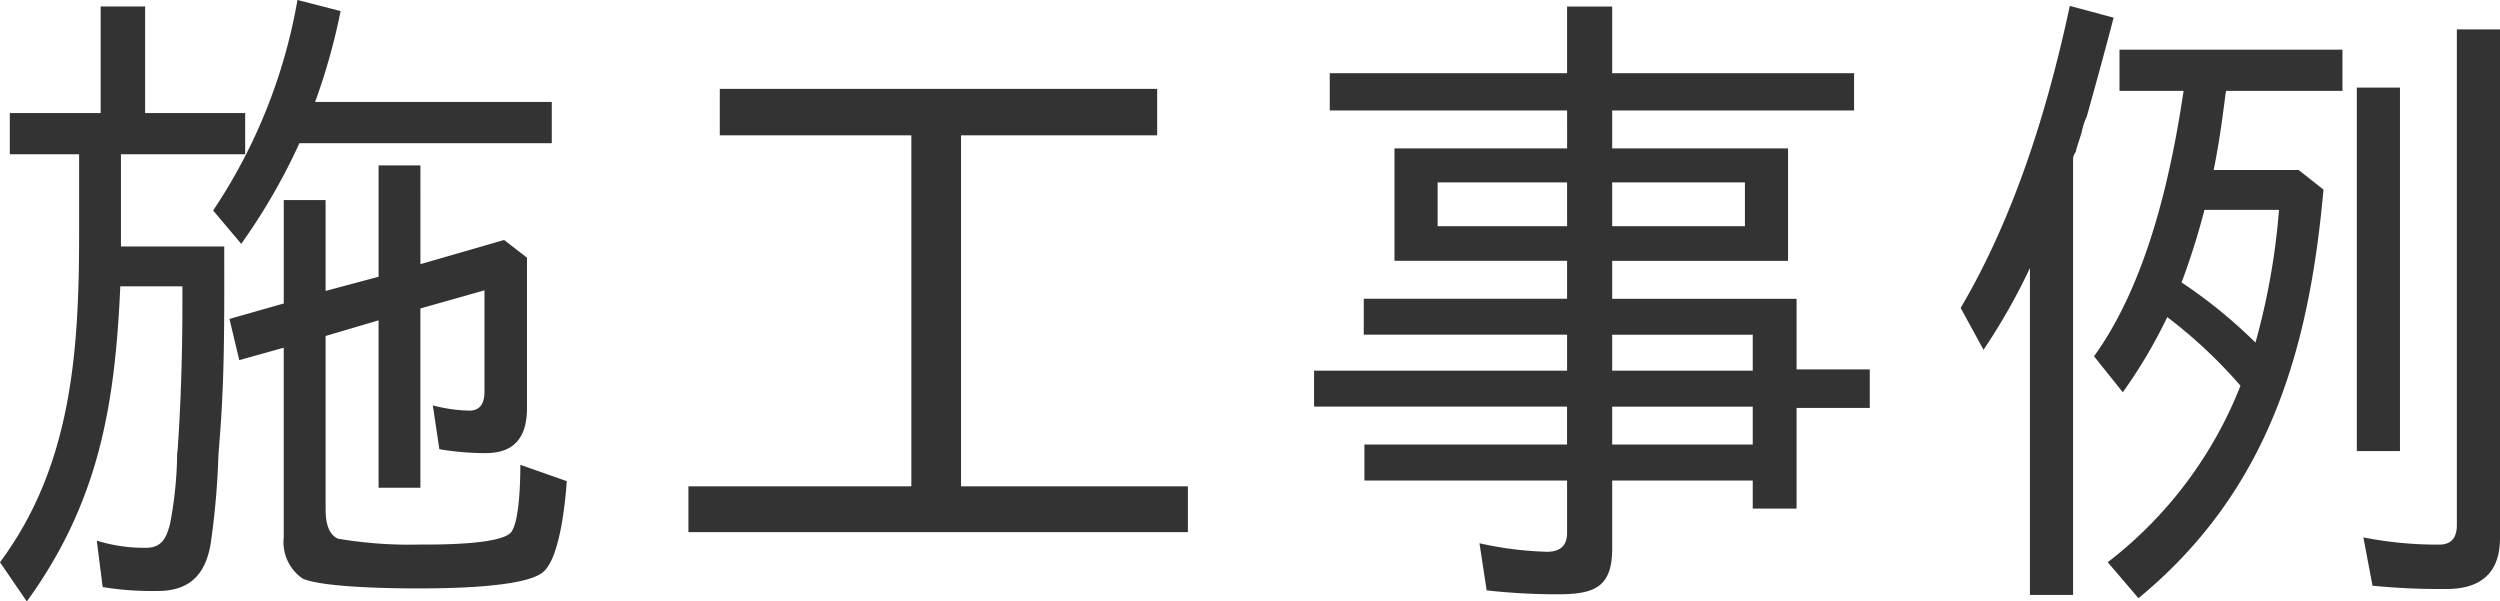 <svg xmlns="http://www.w3.org/2000/svg" width="175.904" height="42.32" viewBox="0 0 175.904 42.32">
  <path id="パス_1416" data-name="パス 1416" d="M-67.942-28.566h17.756v-2.9H-66.838a43.961,43.961,0,0,0,1.794-6.394l-3.036-.782a38.339,38.339,0,0,1-5.934,14.812l1.978,2.346A42.672,42.672,0,0,0-67.942-28.566Zm-5.29,7.268H-80.5v-6.486h8.74v-2.9H-78.8v-7.5h-3.128v7.5H-88.32v2.9h4.876v5.566c0,8.28-.506,16.33-5.566,23.138l1.886,2.76c5.106-7.038,6.21-13.892,6.578-22.172h4.37v1.1c0,3.4-.092,6.808-.322,10.212,0,.184-.046.368-.046.506a27.857,27.857,0,0,1-.506,4.922c-.276,1.012-.6,1.656-1.7,1.656A11.2,11.2,0,0,1-82.2-.6l.414,3.266a21.54,21.54,0,0,0,3.864.276c2.3,0,3.358-1.2,3.726-3.266a54.535,54.535,0,0,0,.552-6.256l.092-1.2C-73.186-12.282-73.232-16.744-73.232-21.3ZM-66.1-2.806V-15l3.726-1.1V-4.324h2.944v-12.6h-.046l4.554-1.288v7.13c0,.782-.276,1.334-1.058,1.334a10.856,10.856,0,0,1-2.576-.368l.46,3.082a19.161,19.161,0,0,0,3.266.276c2.116,0,2.9-1.242,2.9-3.174v-10.58l-1.61-1.242-5.888,1.7V-27h-2.944v7.82h.046L-66.1-18.17v-6.394h-2.944V-17.3H-69l-3.864,1.1.69,2.9,3.128-.874V-.828a3.113,3.113,0,0,0,1.334,2.9c1.472.644,6.578.69,8,.69,1.656,0,7.728,0,8.97-1.2,1.15-1.058,1.518-4.968,1.61-6.348l-3.266-1.15c0,1.012-.046,3.956-.644,4.738-.736.92-5.428.874-6.486.874a29.772,29.772,0,0,1-5.7-.414C-65.964-1.058-66.1-2.024-66.1-2.806ZM-5.428-1.2v-3.22H-21.39v-24.7h13.8v-3.266H-38.364v3.266h13.478v24.7H-40.572V-1.2ZM4.554-33.488v2.622h16.7V-28.2H9.108v7.912H21.252v2.668H6.946v2.53H21.252v2.53H3.45v2.53h17.8V-7.36H6.992v2.53h14.26v3.68c0,.966-.552,1.334-1.426,1.334a24.734,24.734,0,0,1-4.738-.6L15.594,2.9a44.954,44.954,0,0,0,4.968.276c2.576,0,3.864-.46,3.864-3.22V-4.83h9.89v1.978H37.4V-9.936H42.55V-12.65H37.4v-4.968H24.426v-2.668H36.8V-28.2H24.426v-2.668h17.02v-2.622H24.426V-38.18H21.252v4.692Zm16.7,10.764H12.144v-3.082h9.108Zm12.512-3.082v3.082H24.426v-3.082ZM24.426-15.088h9.89v2.53h-9.89Zm0,5.06h9.89V-7.36h-9.89ZM53.82-19.78v23h3.036V-27.416a.777.777,0,0,1,.138-.46.493.493,0,0,0,.092-.276l.368-1.15a4.8,4.8,0,0,1,.368-1.15c.644-2.3,1.288-4.646,1.886-6.946l-3.082-.828c-1.564,7.314-3.91,14.858-7.682,21.252l1.61,2.944A43.25,43.25,0,0,0,53.82-19.78Zm33.074,19V-36.57H83.858V-1.7c0,.874-.368,1.38-1.242,1.38A26.833,26.833,0,0,1,77.28-.828l.644,3.4a48.588,48.588,0,0,0,5.2.23C85.56,2.806,86.894,1.656,86.894-.782ZM74.474-25.3l-1.748-1.38h-5.98c.368-1.794.6-3.5.828-5.29,0-.092.046-.184.046-.276h8.188v-2.9H60.122v2.9H64.63c-.92,6.21-2.622,13.57-6.3,18.676l2.024,2.53a35.371,35.371,0,0,0,3.128-5.29,34.109,34.109,0,0,1,5.152,4.83A29.116,29.116,0,0,1,59.294.92l2.162,2.53C70.61-4.094,73.462-13.984,74.474-25.3ZM76.82-6.9h3.036V-32.476H76.82ZM66.1-23.874h5.244a48.615,48.615,0,0,1-1.518,8.832l-.138.506a34.86,34.86,0,0,0-5.2-4.232A50.506,50.506,0,0,0,66.1-23.874Z" transform="translate(89.01 38.64)" fill="#333"/>
</svg>
